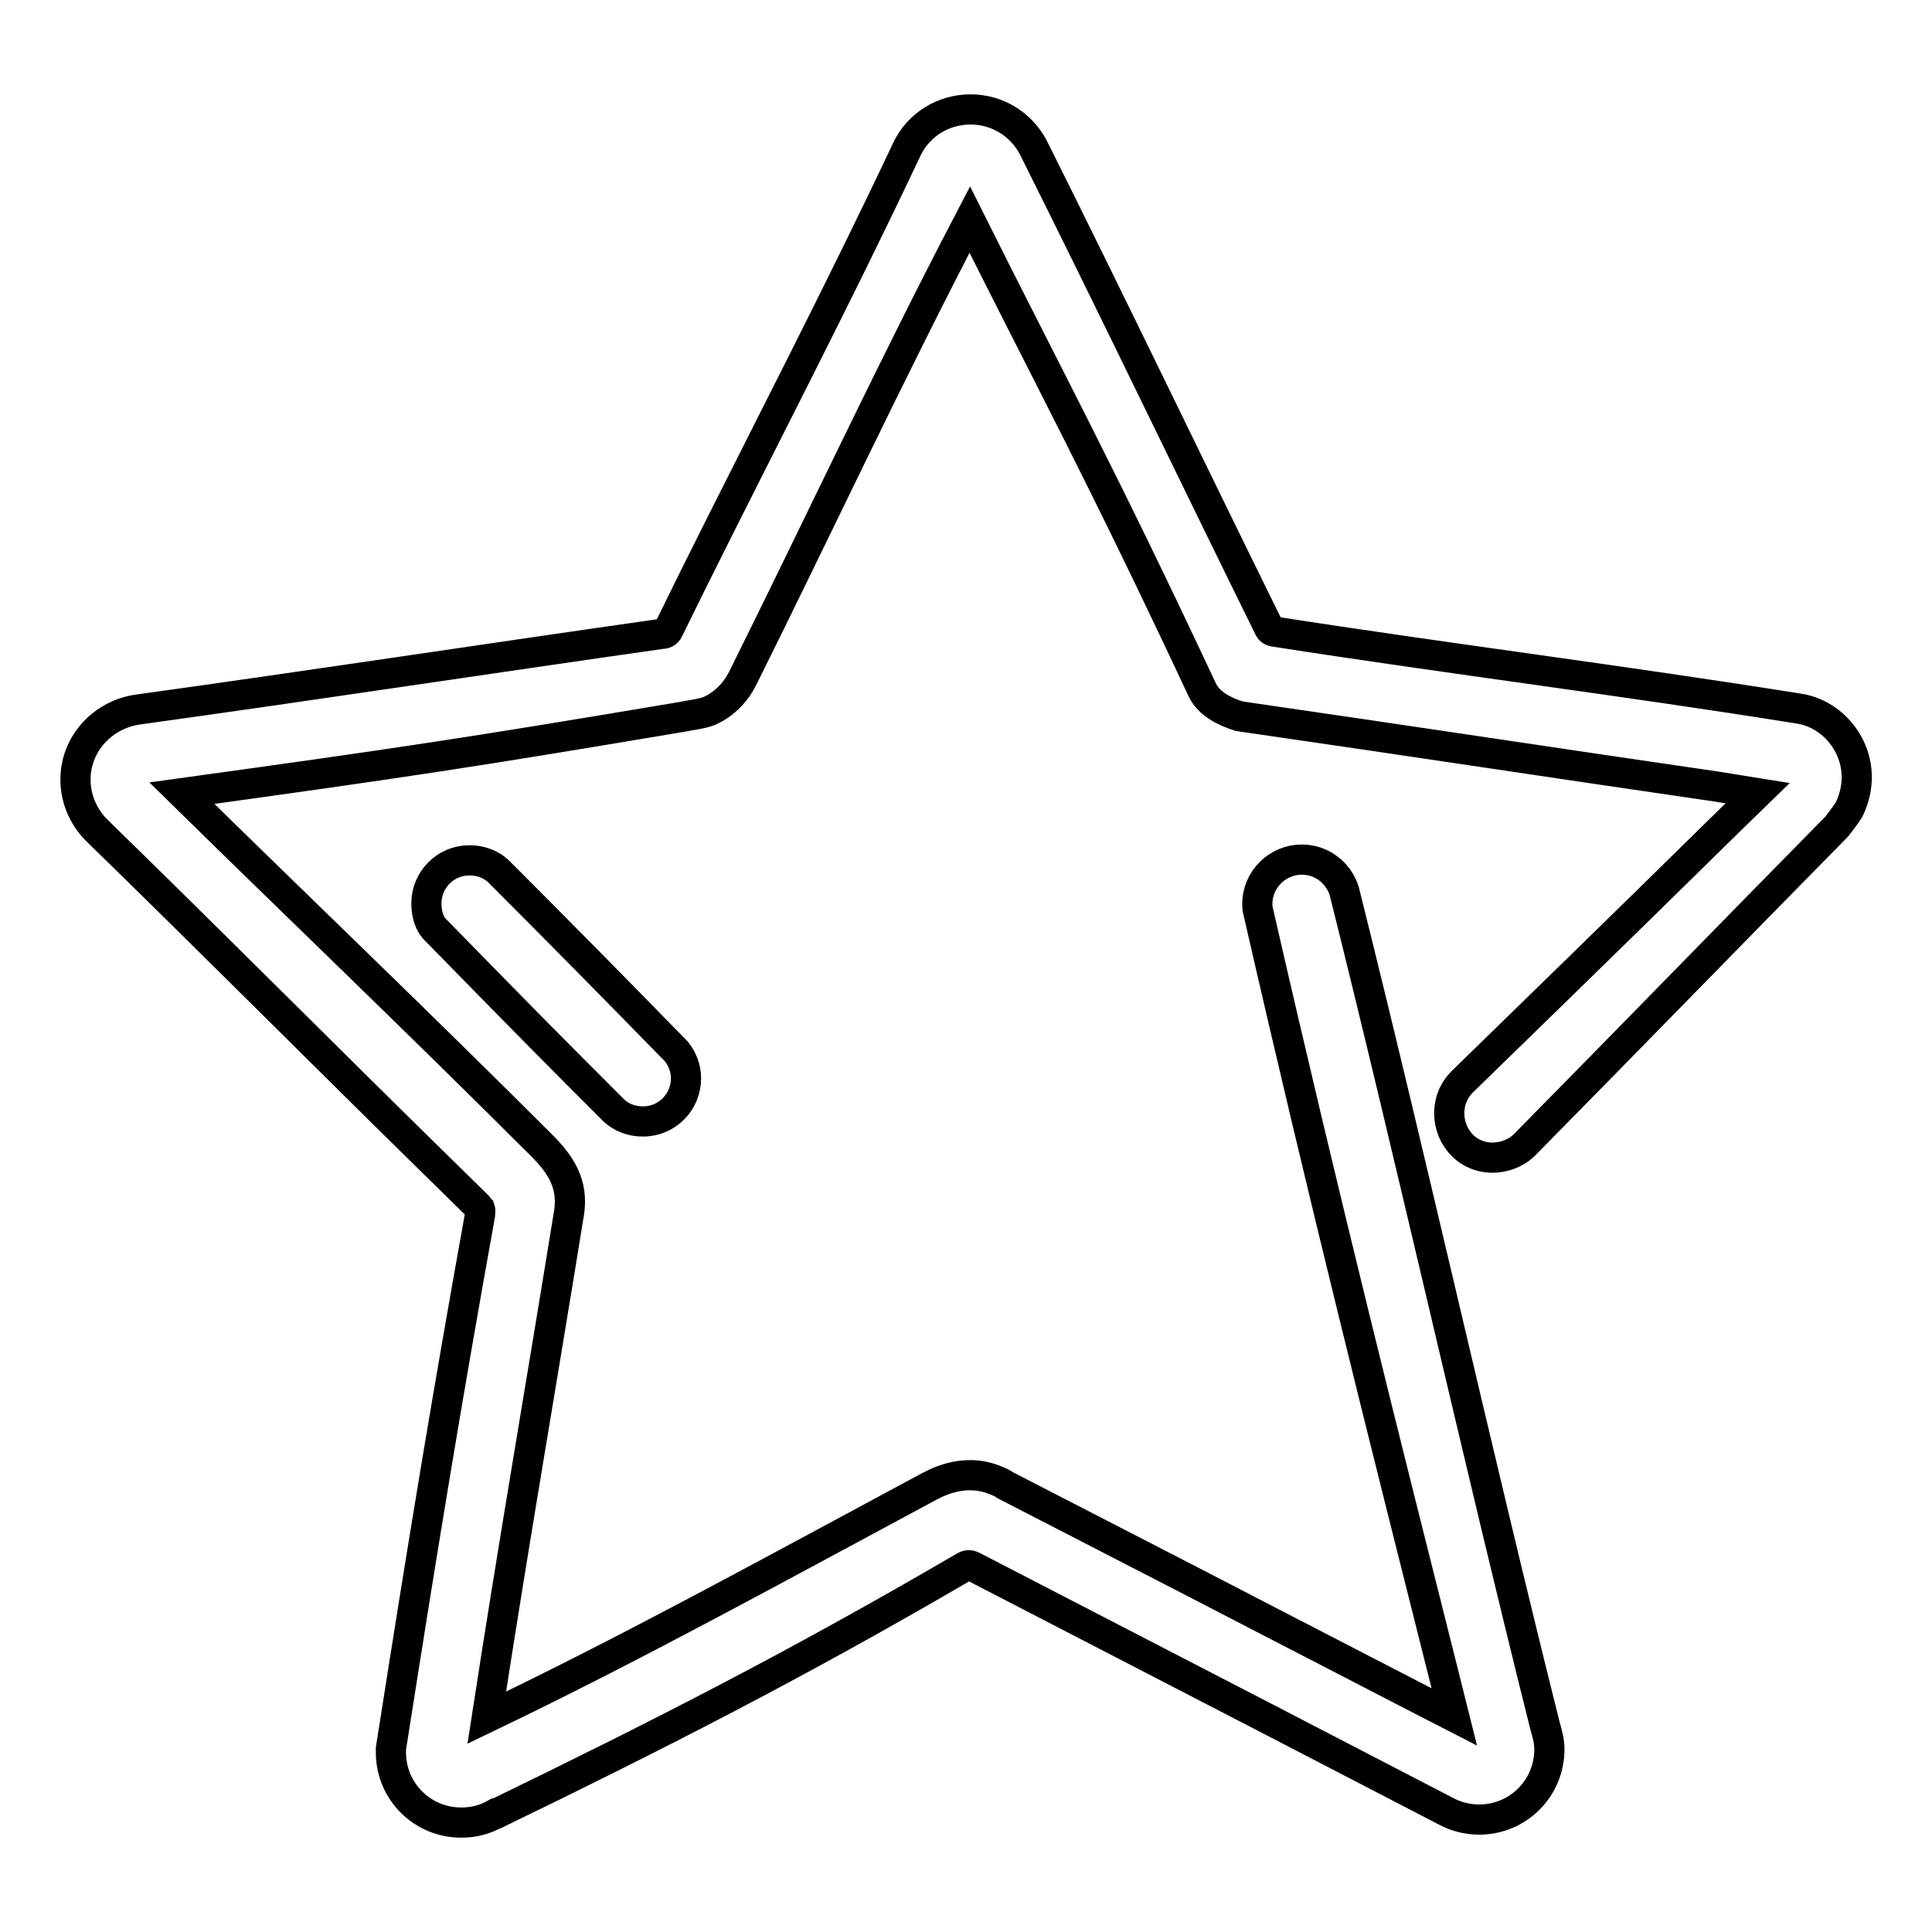 <?xml version="1.0" encoding="utf-8"?>
<!-- Svg Vector Icons : http://www.onlinewebfonts.com/icon -->
<!DOCTYPE svg PUBLIC "-//W3C//DTD SVG 1.1//EN" "http://www.w3.org/Graphics/SVG/1.1/DTD/svg11.dtd">
<svg version="1.1" xmlns="http://www.w3.org/2000/svg" xmlns:xlink="http://www.w3.org/1999/xlink" x="0px" y="0px" viewBox="0 0 256 256" enable-background="new 0 0 256 256" xml:space="preserve">
<g> <path stroke-width="4" fill-opacity="0" stroke="#000000"  d="M91.9,76.7C91.9,76.7,91.9,76.7,91.9,76.7l-3.3,6.7c-0.2,0.5-0.6,0.6-1,0.6C64.4,87.3,41.5,90.8,18.4,94 c-4.7,0.6-8.4,4.5-8.4,9.3c0,2.6,1.1,5,2.8,6.7C28,124.8,43,139.9,58,154.6l0,0l5.3,5.2l0,0c0.1,0.1,0.2,0.3,0.3,0.4 c0.1,0.3,0,0.5,0,0.8c-4.3,23.9-7.3,42-11.8,70.7l0,0l0,0c0,0.2,0,0.4,0,0.5c0,5.2,4.2,9.3,9.3,9.3c1.7,0,3.2-0.4,4.6-1.2l0.1,0 c20.4-9.9,39.2-19.4,61.8-32.6c0.3-0.2,0.5-0.3,0.8-0.3c0.2,0,0.4,0.1,0.6,0.2c24.6,12.7,58.2,30.1,62.6,32.4l0,0 c1.3,0.7,2.8,1.1,4.4,1.1c5.2,0,9.3-4.2,9.3-9.3c0-1.2-0.3-2.1-0.6-3.2c-9.2-36.8-17.4-73.8-26.6-110.6c-0.8-2.4-3-4.1-5.6-4.1 c-3.2,0-5.9,2.6-5.9,5.9c0,0.3,0,0.6,0.1,0.9c8.9,38.9,16.6,69.4,25,102.8l0,0l1,4l-3.7-1.9l0,0c-45.9-23.7-17.7-9.2-55.8-28.8 c-0.4-0.3-0.9-0.5-1.4-0.7c-4.3-1.7-8,0.5-9.3,1.2c-19.2,10.3-38.4,20.9-58,30.3c3.7-24,7.1-43.4,10.9-66.9 c0.6-3.8-1.1-6.4-3.6-8.9C56,136,40,120.7,24.1,105.1c28.9-4,37.7-5.3,66.2-10.1c1.5-0.3,2.7-0.4,3.7-0.8c2-0.9,3.5-2.5,4.4-4.3 c10.1-20.3,19.6-40.7,30.1-60.8C139.1,50.3,146,63,159.3,91.4c0.9,1.9,3,2.9,4.9,3.5l0,0l0,0c22.8,3.3,43.1,6.4,63.1,9.3l5.6,0.9 l-3.6,3.5v0c-9.5,9.3-9,8.9-35.5,34.7c-3.6,3.5-1.4,10,3.9,10.1c1.6,0,3.2-0.6,4.3-1.7c14.5-14.7,27.7-28.3,41.4-42.2 c0,0,1.3-1.7,1.6-2.2c3.1-6.4-1.3-12.6-6.6-13.4c-23.1-3.7-46.4-6.6-69.5-10.2c-0.3,0-0.6-0.2-0.7-0.4 c-10.5-21.3-20.7-42.6-31.3-63.8l0,0c-1.6-3-4.7-5-8.3-5c-3.7,0-6.9,2.1-8.4,5.2C111,39.2,101.2,58,91.9,76.7L91.9,76.7L91.9,76.7z  M57.5,123c13,13.3,16.4,16.7,23.5,23.8l0.4,0.4c1,0.9,2.3,1.4,3.8,1.4c3.2,0,5.7-2.6,5.7-5.7c0-1.4-0.5-2.6-1.3-3.6l-0.2-0.2 c-8.4-8.6-15.1-15.4-23.3-23.6l-0.1-0.1c-1-0.9-2.3-1.4-3.8-1.4c-3.2,0-5.7,2.6-5.7,5.7C56.5,120.4,56.6,121.9,57.5,123L57.5,123z" /></g>
</svg>